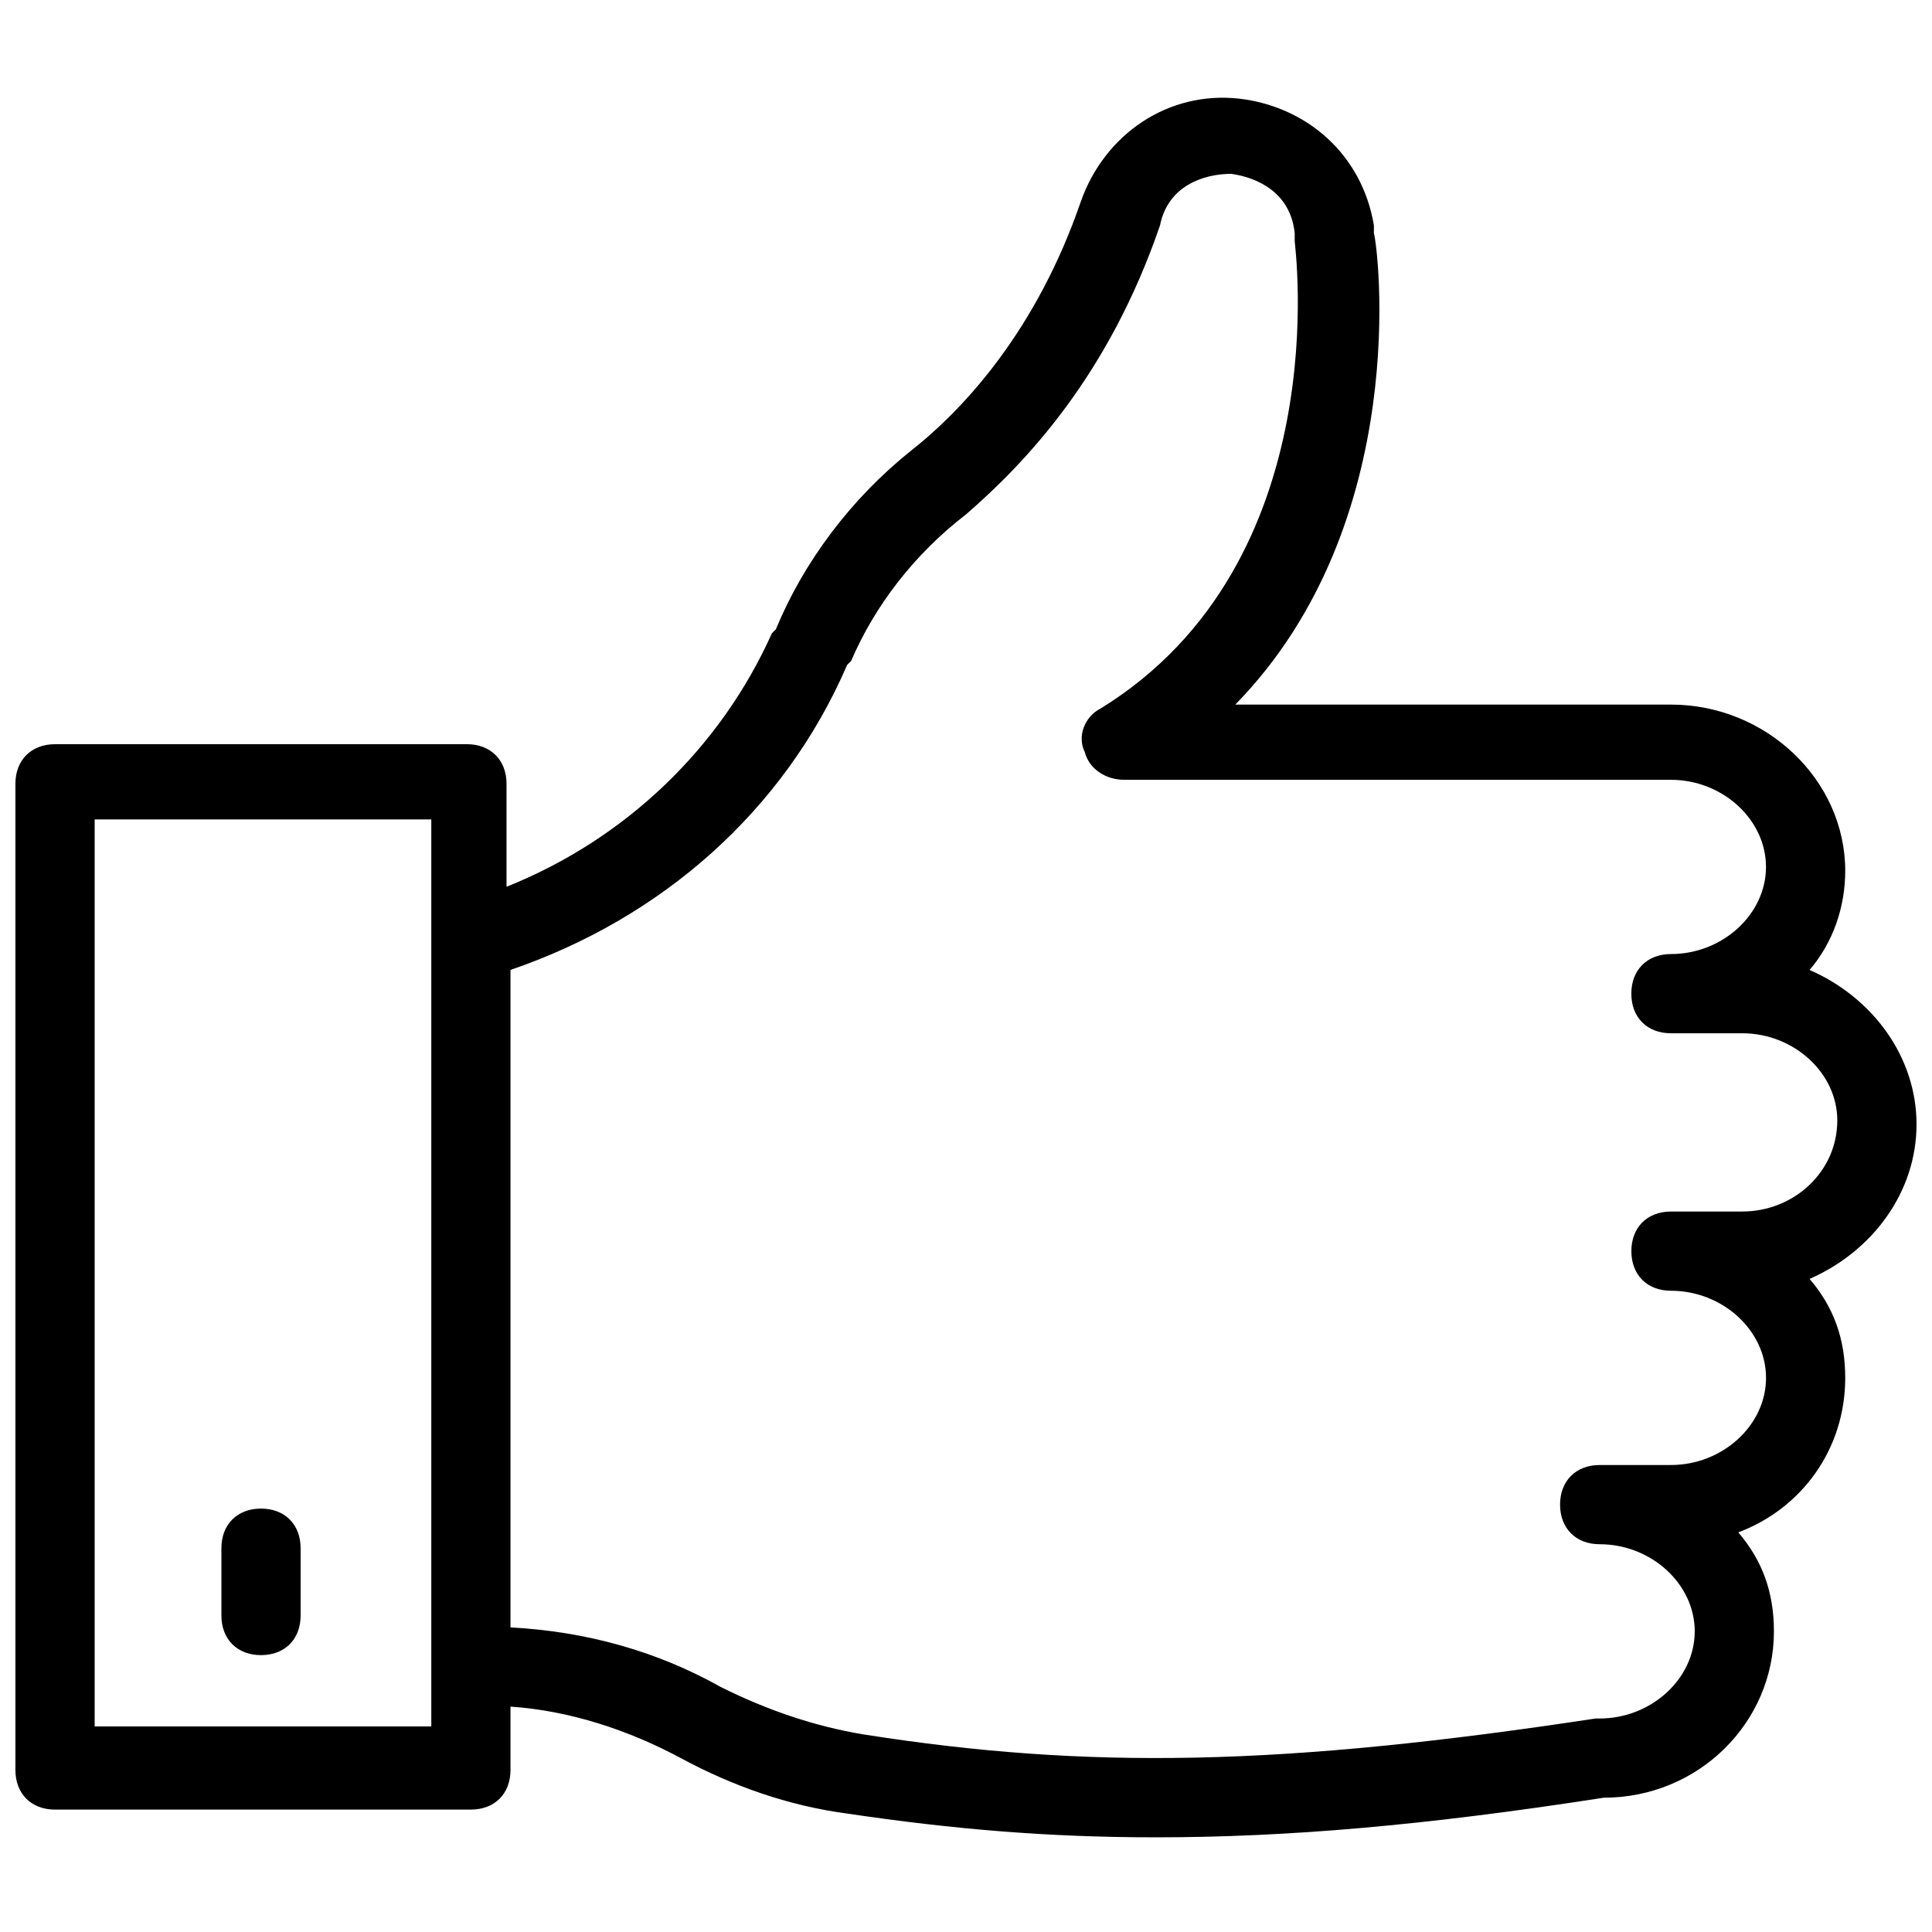 <?xml version="1.0" encoding="UTF-8"?>
<!-- Uploaded to: ICON Repo, www.svgrepo.com, Generator: ICON Repo Mixer Tools -->
<svg width="800px" height="800px" version="1.1" viewBox="144 144 512 512" xmlns="http://www.w3.org/2000/svg">
 <defs>
  <clipPath id="a">
   <path d="m148.09 169h503.81v462h-503.81z"/>
  </clipPath>
 </defs>
 <g clip-path="url(#a)">
  <path d="m651.9 441.98c0-17.844-11.547-33.586-28.34-40.934 6.297-7.348 9.445-16.793 9.445-26.238 0-24.141-20.992-44.082-46.184-44.082h-115.46c47.23-48.281 37.785-121.75 36.734-124.9v-2.098c-3.148-18.895-17.844-31.488-35.688-33.586-18.895-2.098-35.688 9.445-41.984 27.289-11.539 33.578-30.43 54.57-45.125 66.117-15.742 12.594-28.34 29.391-35.688 47.23l-1.051 1.051c-13.645 30.438-38.836 54.578-70.324 67.176v-27.289c0-6.297-4.199-10.496-10.496-10.496h-109.16c-6.297 0-10.496 4.199-10.496 10.496v261.35c0 6.297 4.199 10.496 10.496 10.496h110.21c6.297 0 10.496-4.199 10.496-10.496v-16.793c15.742 1.051 31.488 6.297 45.133 13.645s28.34 12.594 44.082 14.695c28.34 4.199 53.531 6.297 81.867 6.297 34.637 0 71.371-3.148 118.61-10.496 25.191 0 45.133-19.941 45.133-44.082 0-10.496-3.148-18.895-9.445-26.238 16.793-6.297 28.34-22.043 28.34-40.934 0-10.496-3.148-18.895-9.445-26.238 16.797-7.356 28.34-23.102 28.34-40.941zm-393.6 159.54h-89.215v-240.36h89.215zm347.42-136.45h-18.895c-6.297 0-10.496 4.199-10.496 10.496 0 6.297 4.199 10.496 10.496 10.496 13.645 0 25.191 10.496 25.191 23.09s-11.547 23.09-25.191 23.09l-18.895 0.004c-6.297 0-10.496 4.199-10.496 10.496s4.199 10.496 10.496 10.496c13.645 0 25.191 10.496 25.191 23.09s-11.547 23.09-25.191 23.09h-1.051c-82.918 12.594-134.35 13.645-194.18 4.199-12.594-2.098-25.191-6.297-37.785-12.594-16.793-9.445-35.688-14.695-55.629-15.742v-174.24c39.887-13.645 72.422-41.984 89.215-80.82l1.051-1.051c6.297-14.695 16.793-28.34 30.438-38.836 15.742-13.645 37.785-36.734 51.43-76.621 2.102-10.492 11.551-13.641 18.895-13.641 7.348 1.051 15.742 5.246 16.793 15.742v2.098c0 1.051 11.547 85.02-51.43 123.85-4.199 2.098-6.297 7.348-4.199 11.547 1.051 4.199 5.246 7.348 10.496 7.348h144.84c13.645 0 25.191 10.496 25.191 23.09s-11.547 23.09-25.191 23.09c-6.297 0-10.496 4.199-10.496 10.496s4.199 10.496 10.496 10.496h18.895c13.645 0 25.191 10.496 25.191 23.09 0 13.652-11.543 24.148-25.188 24.148z"/>
 </g>
 <path d="m213.17 543.79c-6.297 0-10.496 4.199-10.496 10.496v17.844c0 6.297 4.199 10.496 10.496 10.496s10.496-4.199 10.496-10.496v-17.844c0-6.297-4.199-10.496-10.496-10.496z"/>
</svg>